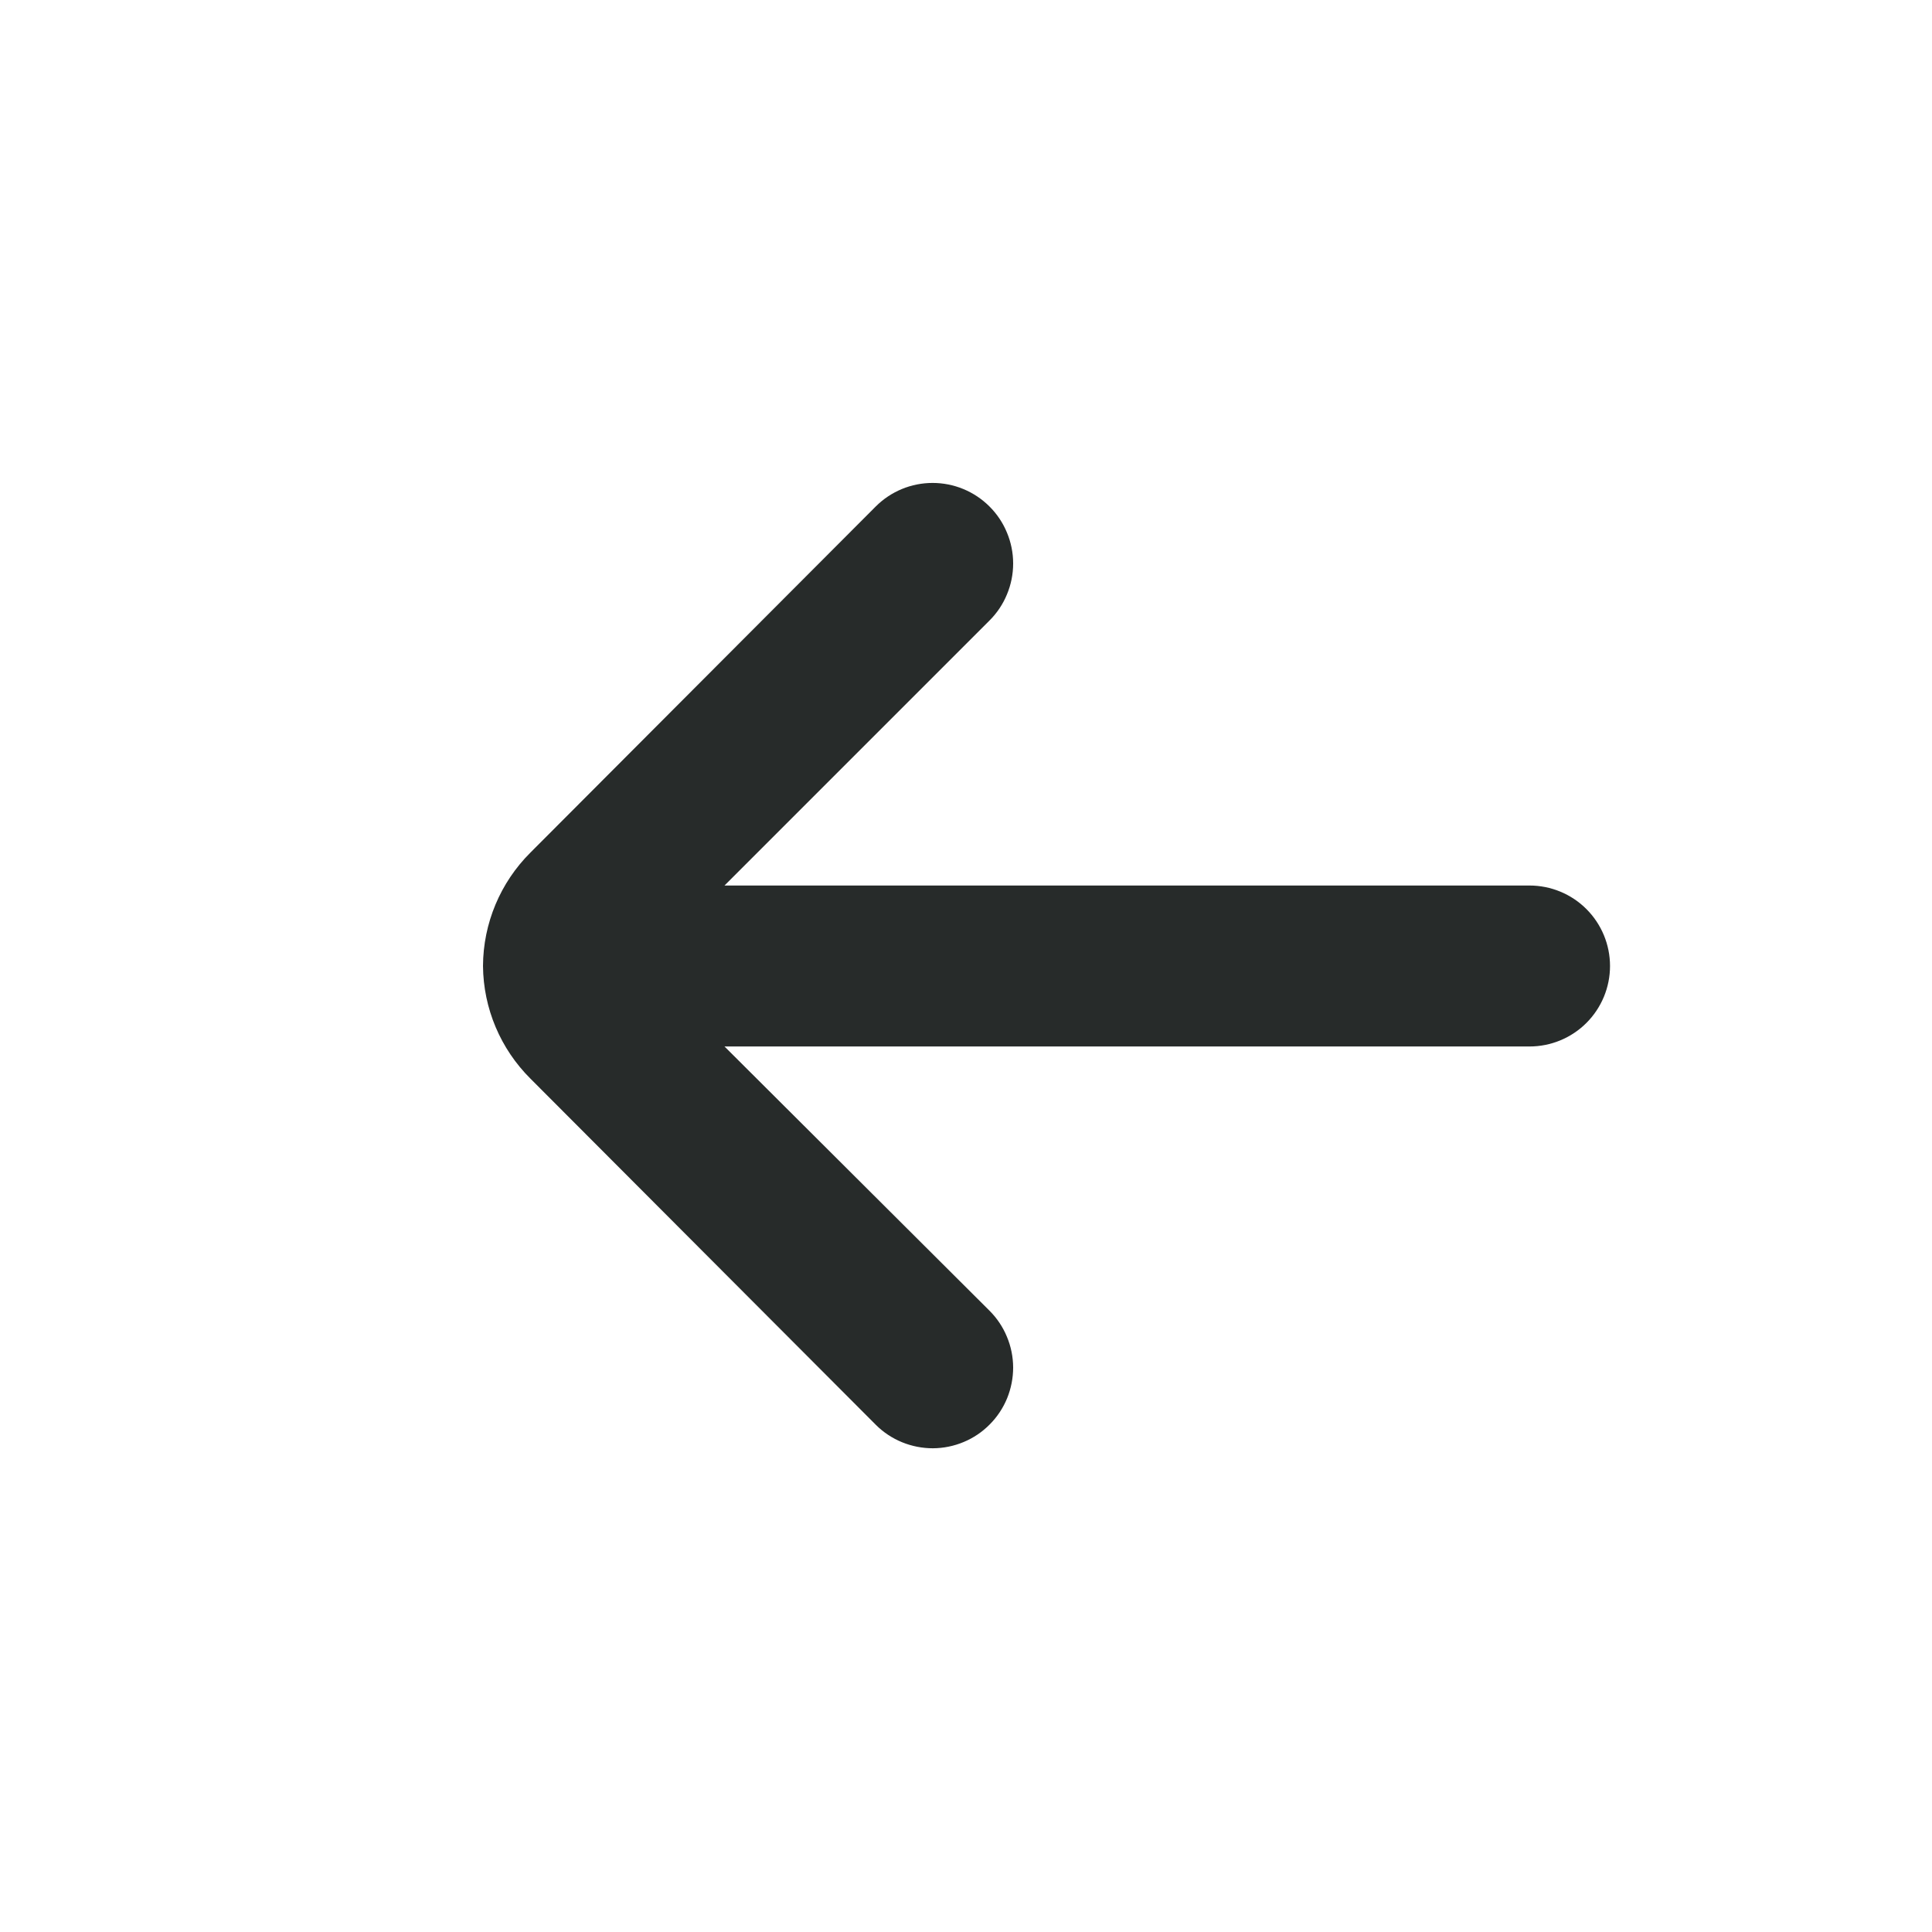 <svg xmlns="http://www.w3.org/2000/svg" width="32" height="32" viewBox="0 0 32 32" fill="none">
  <path d="M25.333 14.667H12L16.387 10.28C16.512 10.156 16.611 10.009 16.678 9.846C16.746 9.684 16.781 9.509 16.781 9.333C16.781 9.157 16.746 8.983 16.678 8.821C16.611 8.658 16.512 8.511 16.387 8.387C16.137 8.138 15.799 7.999 15.447 7.999C15.094 7.999 14.757 8.138 14.507 8.387L8.787 14.12C8.286 14.618 8.003 15.294 8 16C8.006 16.702 8.289 17.372 8.787 17.867L14.507 23.6C14.631 23.724 14.778 23.821 14.941 23.888C15.103 23.954 15.276 23.988 15.451 23.988C15.627 23.987 15.8 23.952 15.962 23.884C16.123 23.817 16.27 23.718 16.393 23.593C16.517 23.469 16.614 23.322 16.681 23.16C16.747 22.997 16.781 22.824 16.781 22.649C16.78 22.474 16.745 22.3 16.677 22.139C16.61 21.977 16.511 21.83 16.387 21.707L12 17.333H25.333C25.687 17.333 26.026 17.193 26.276 16.943C26.526 16.693 26.667 16.354 26.667 16C26.667 15.646 26.526 15.307 26.276 15.057C26.026 14.807 25.687 14.667 25.333 14.667Z" fill="#272B2A"/>
</svg>